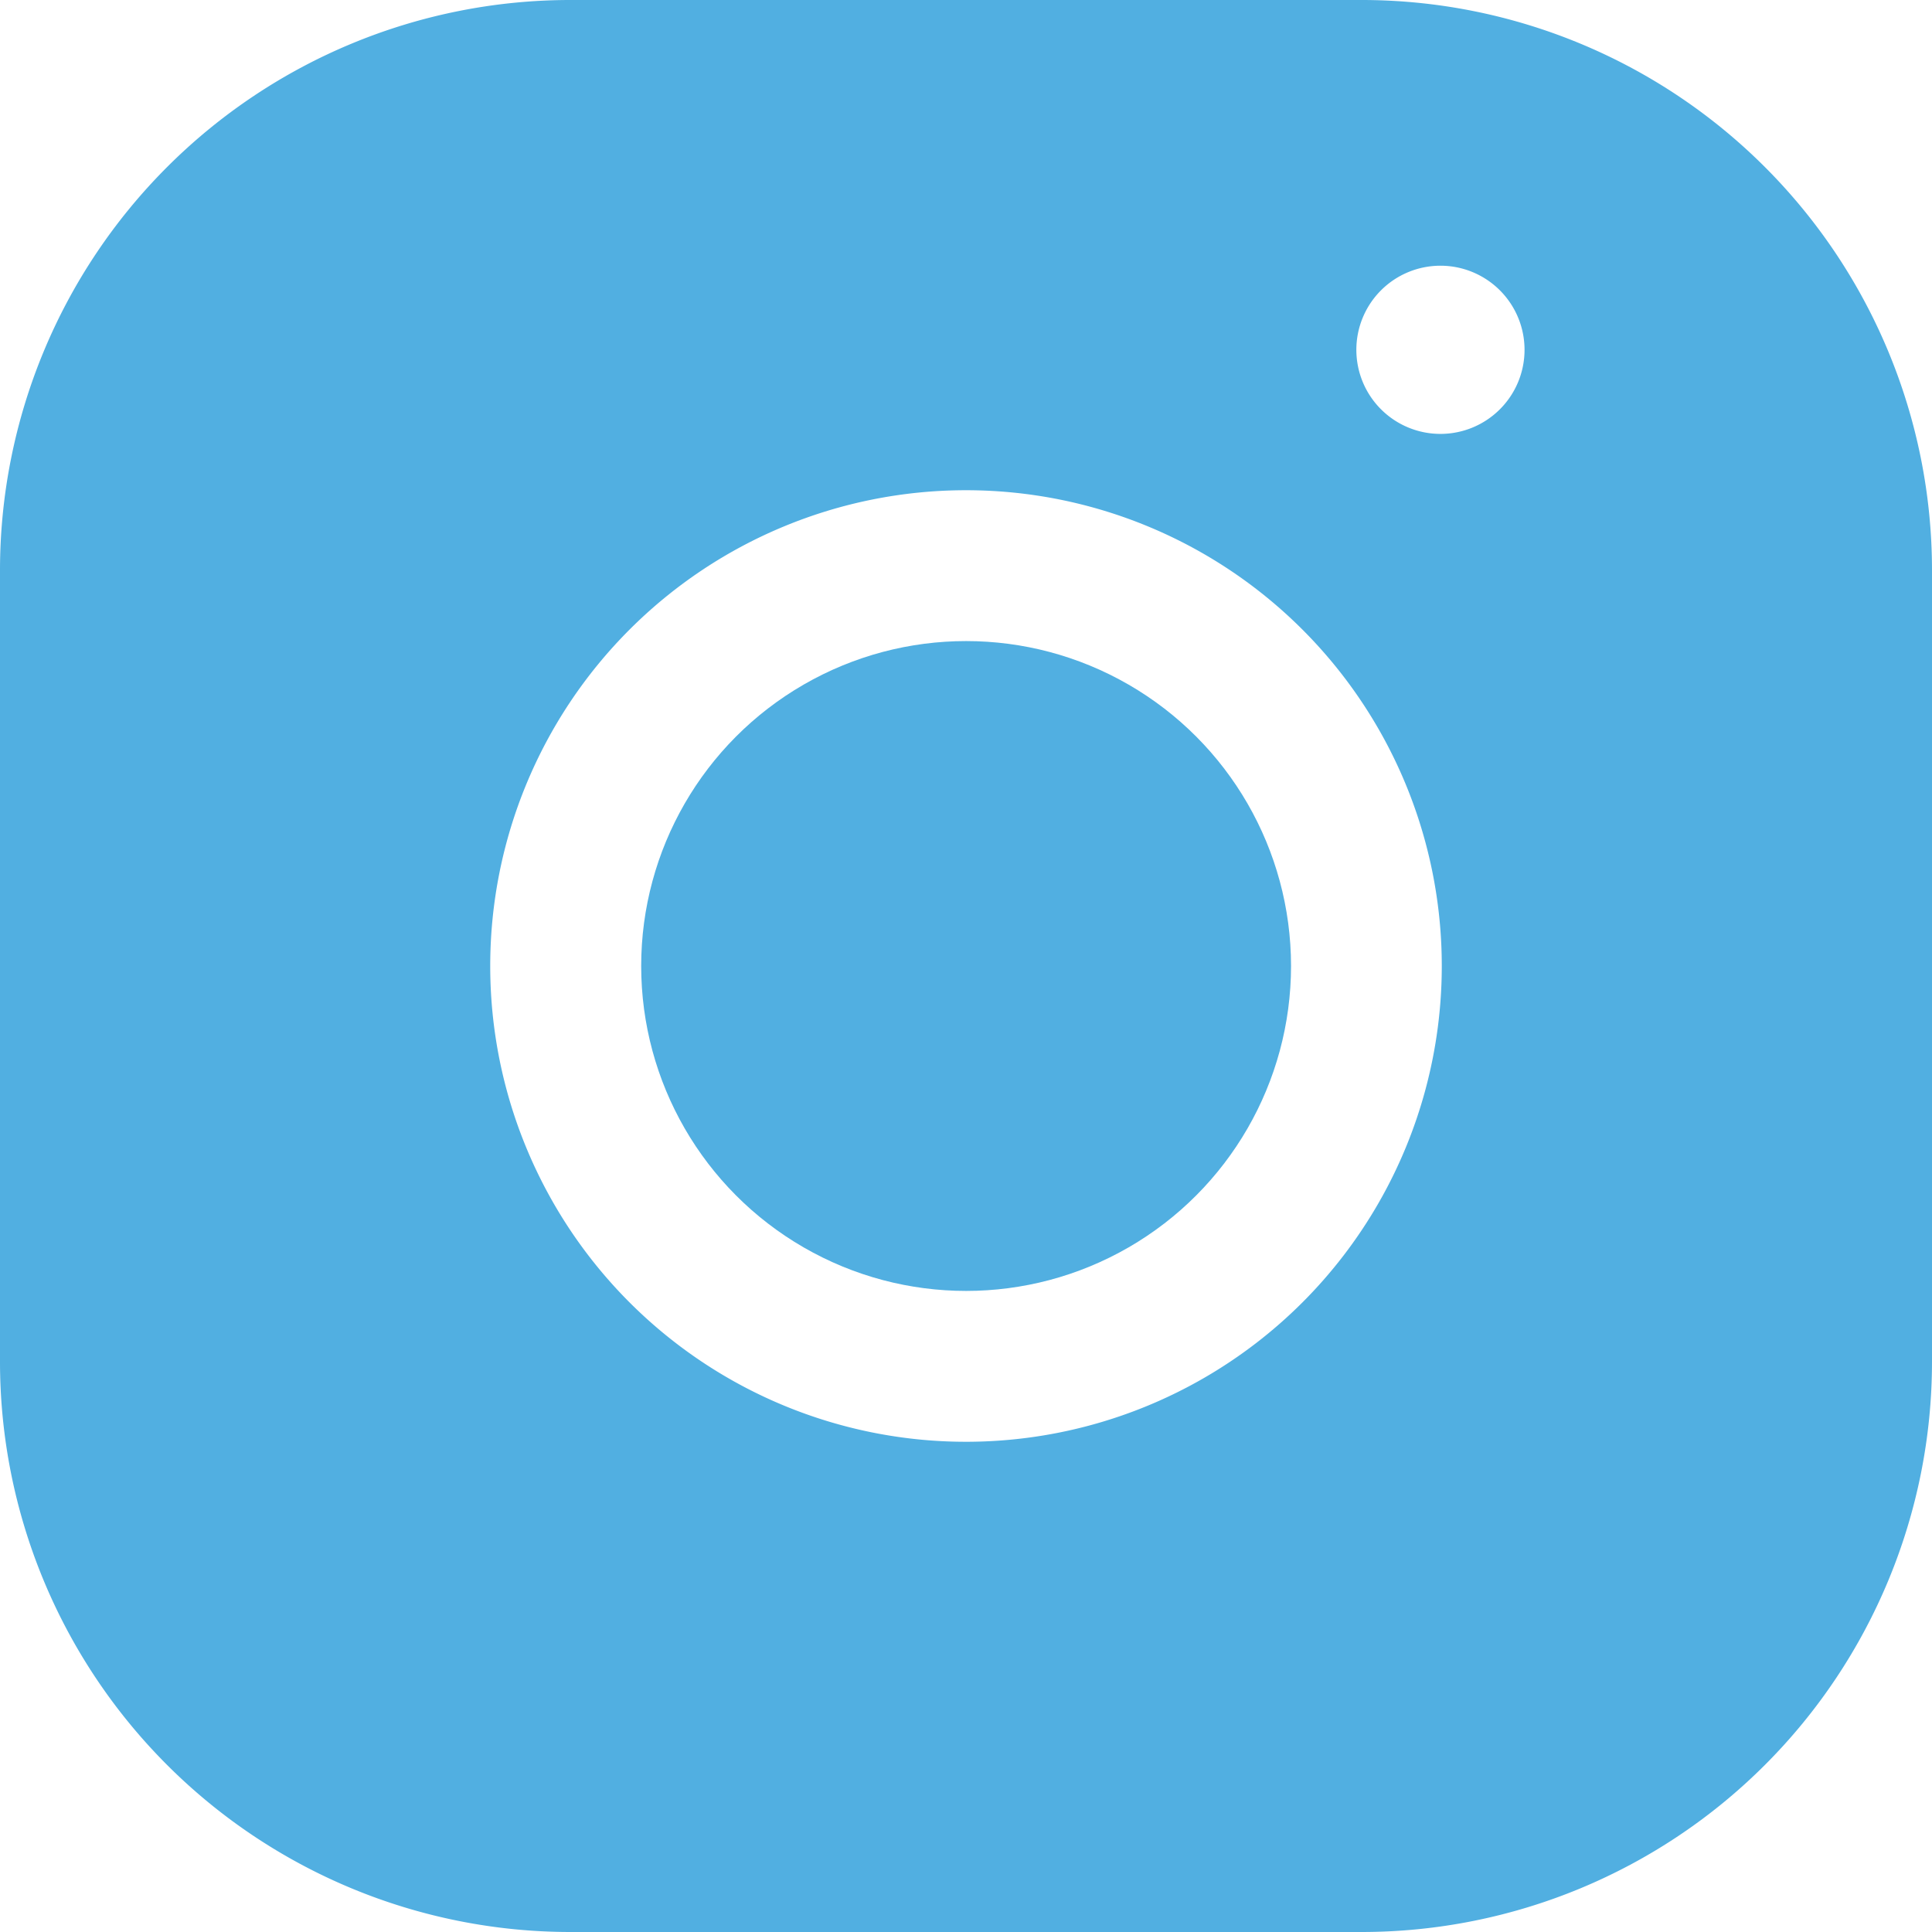<svg id="instgram" xmlns="http://www.w3.org/2000/svg" width="17.392" height="17.392" viewBox="0 0 17.392 17.392">
  <g id="Group_11154" data-name="Group 11154">
    <circle id="Ellipse_86" data-name="Ellipse 86" cx="2.925" cy="2.925" r="2.925" transform="translate(5.772 5.771)" fill="#51afe1"/>
    <g id="Group_11153" data-name="Group 11153">
      <path id="Path_2347" data-name="Path 2347" d="M26.072,416.608H18.948a5.135,5.135,0,0,0-5.134,5.134v7.124A5.135,5.135,0,0,0,18.948,434h7.124a5.135,5.135,0,0,0,5.134-5.134v-7.124A5.135,5.135,0,0,0,26.072,416.608ZM22.51,429.587a4.283,4.283,0,1,1,4.283-4.283A4.283,4.283,0,0,1,22.51,429.587Zm4.27-9.073a.757.757,0,1,1,.758-.757A.757.757,0,0,1,26.78,420.514Z" transform="translate(-13.814 -416.608)" fill="#51afe1"/>
    </g>
  </g>
</svg>
